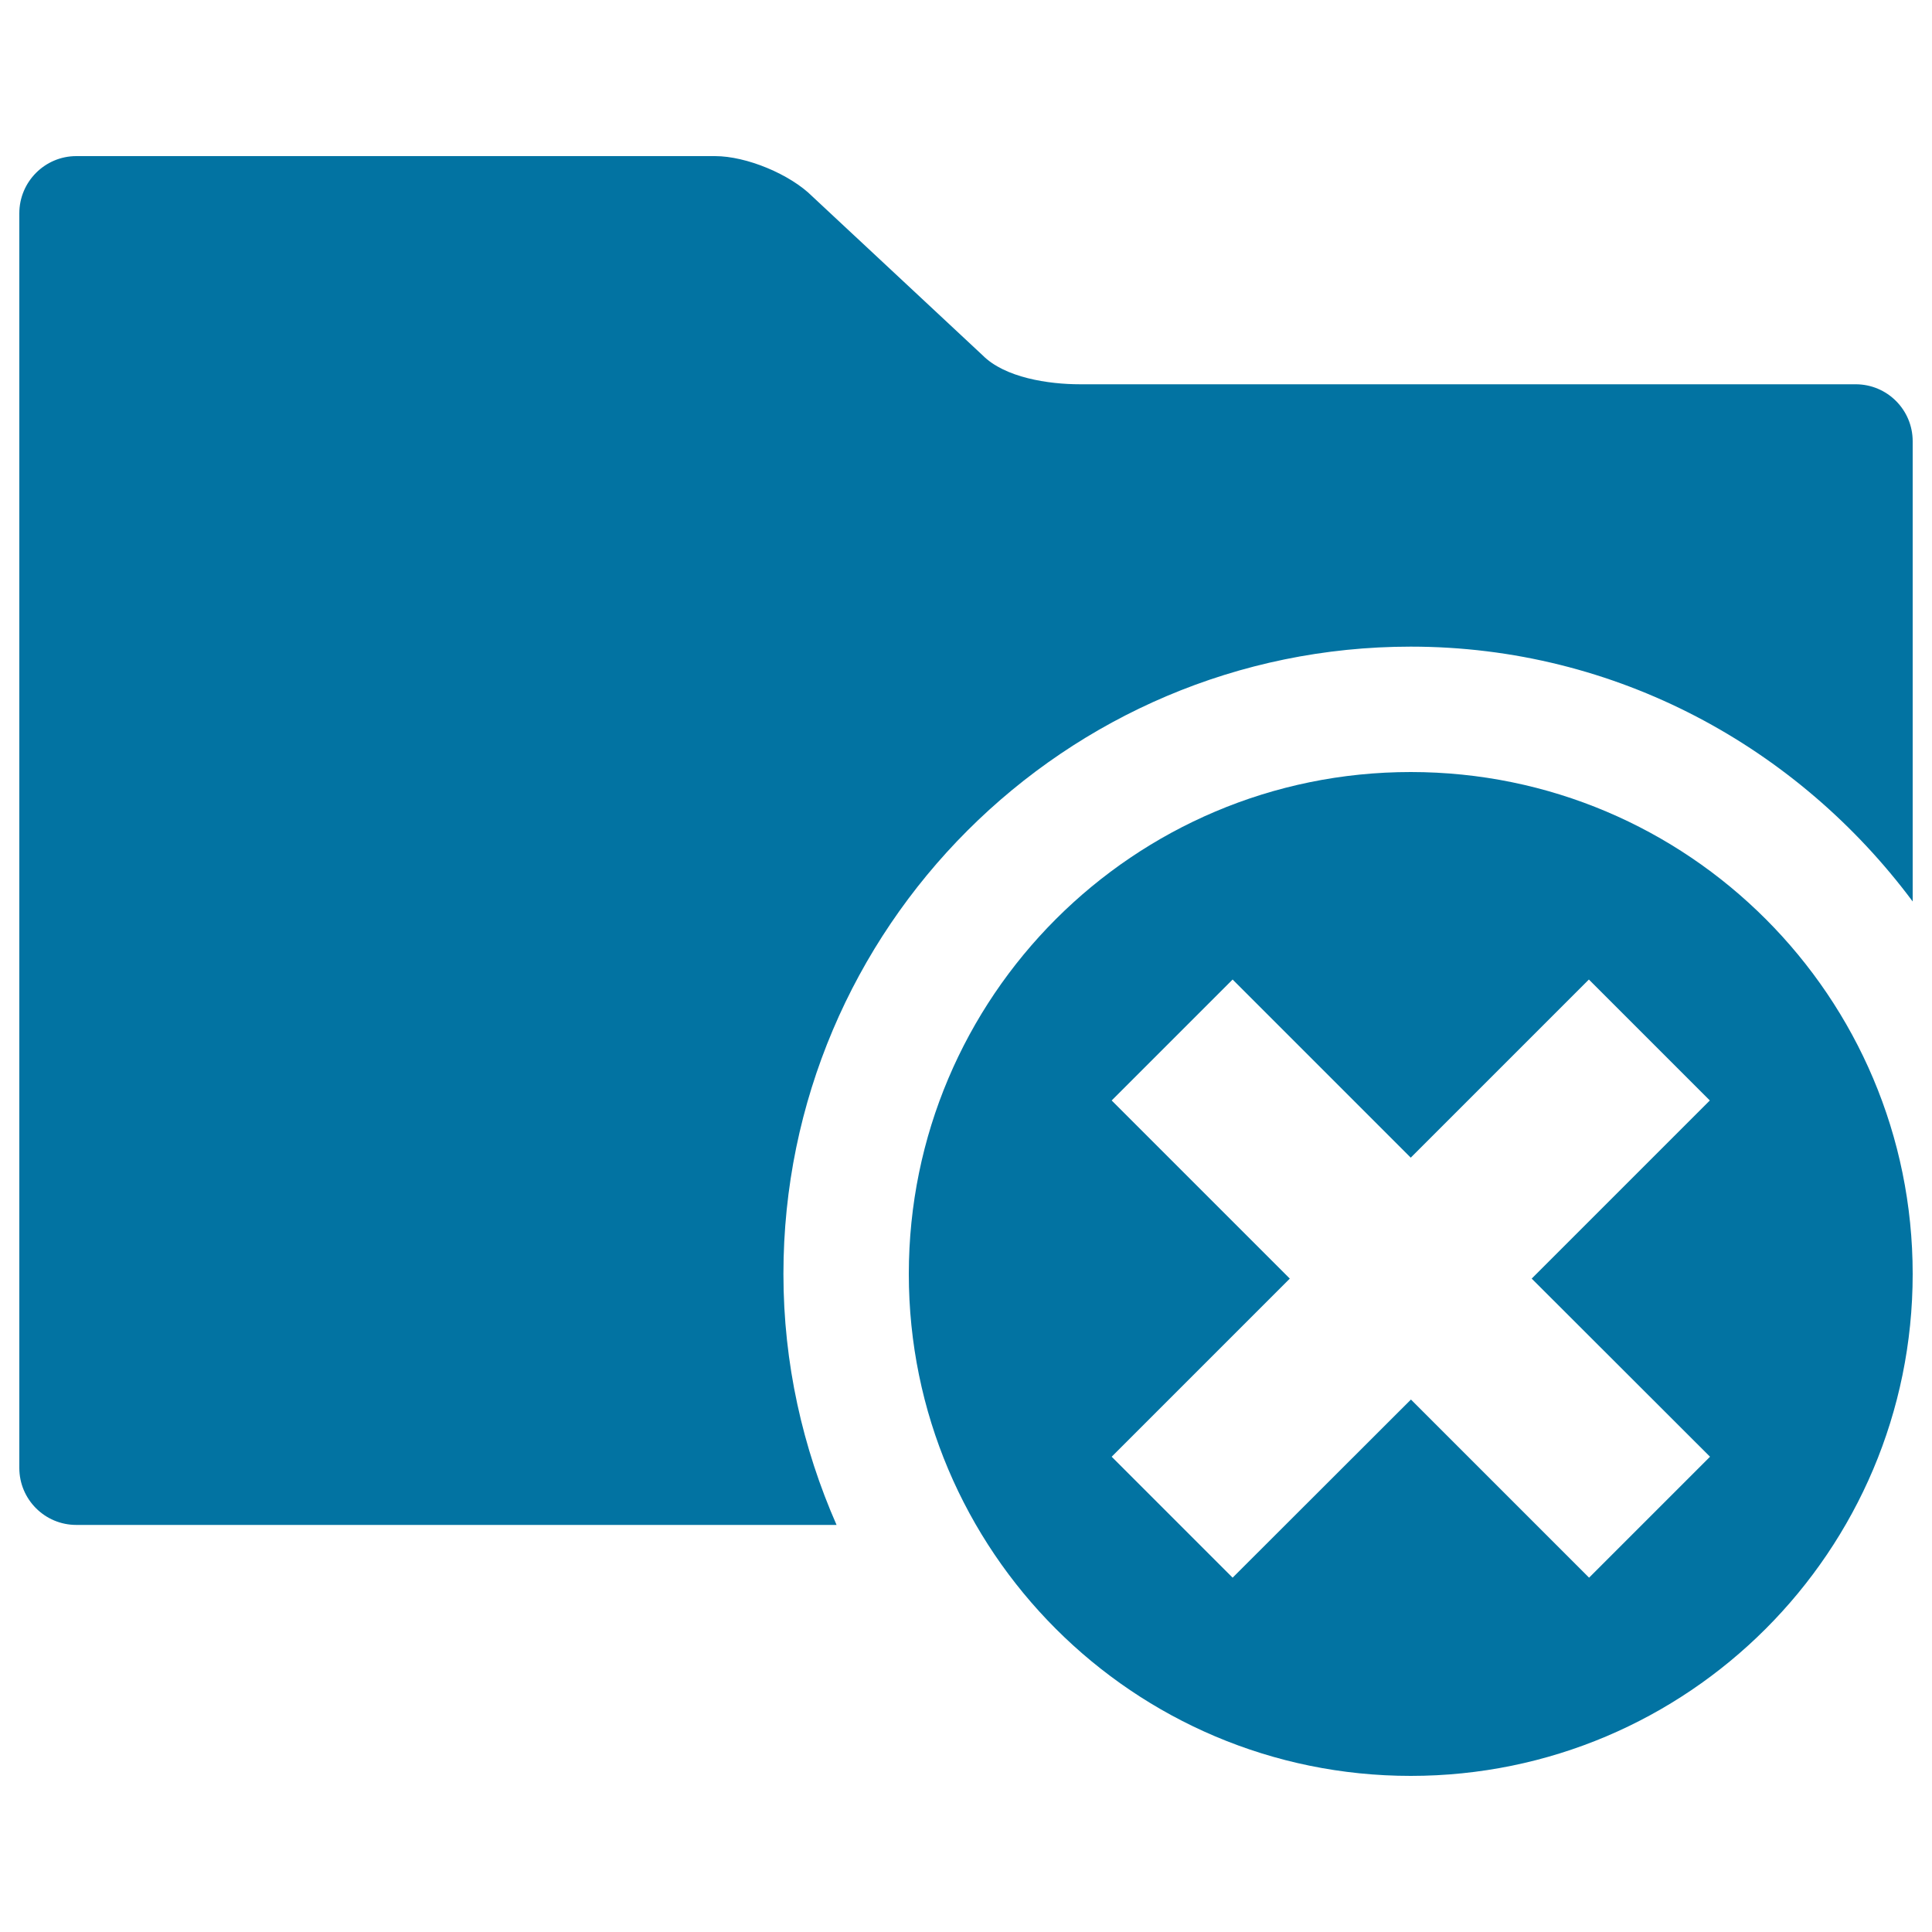 <svg xmlns="http://www.w3.org/2000/svg" viewBox="0 0 1000 1000" style="fill:#0273a2">
<title>Folder With A Cross In A Circle SVG icon</title>
<g><g><path d="M990,228.4c0-16.3-13.2-29.5-29.5-29.5H559c-16.3,0-38.9-3.4-50.4-15l-88.1-82.2c-11.5-11.5-34.1-20.9-50.4-20.9H39.5C23.2,80.8,10,94.1,10,110.4v649.4c0,16.3,13.2,29.5,29.5,29.5h393.5c-17.5-39.8-27.5-83.6-27.5-129.9c0-179,145.7-324.7,324.7-324.7c106.6,0,200.5,52.3,259.8,131.9L990,228.4L990,228.4z"/><path d="M730.2,399.6c-143.4,0-259.8,116.4-259.8,259.8s116.3,259.8,259.8,259.8c143.5,0,259.8-116.4,259.8-259.8C990,516,873.8,399.6,730.2,399.6z M885.1,754l-62.6,62.6l-92.2-92.2L638,816.6L575.4,754l92.2-92.2l-92.2-92.2l62.6-62.6l92.2,92.2l92.2-92.2l62.6,62.6l-92.2,92.2L885.1,754z"/></g></g>
</svg>